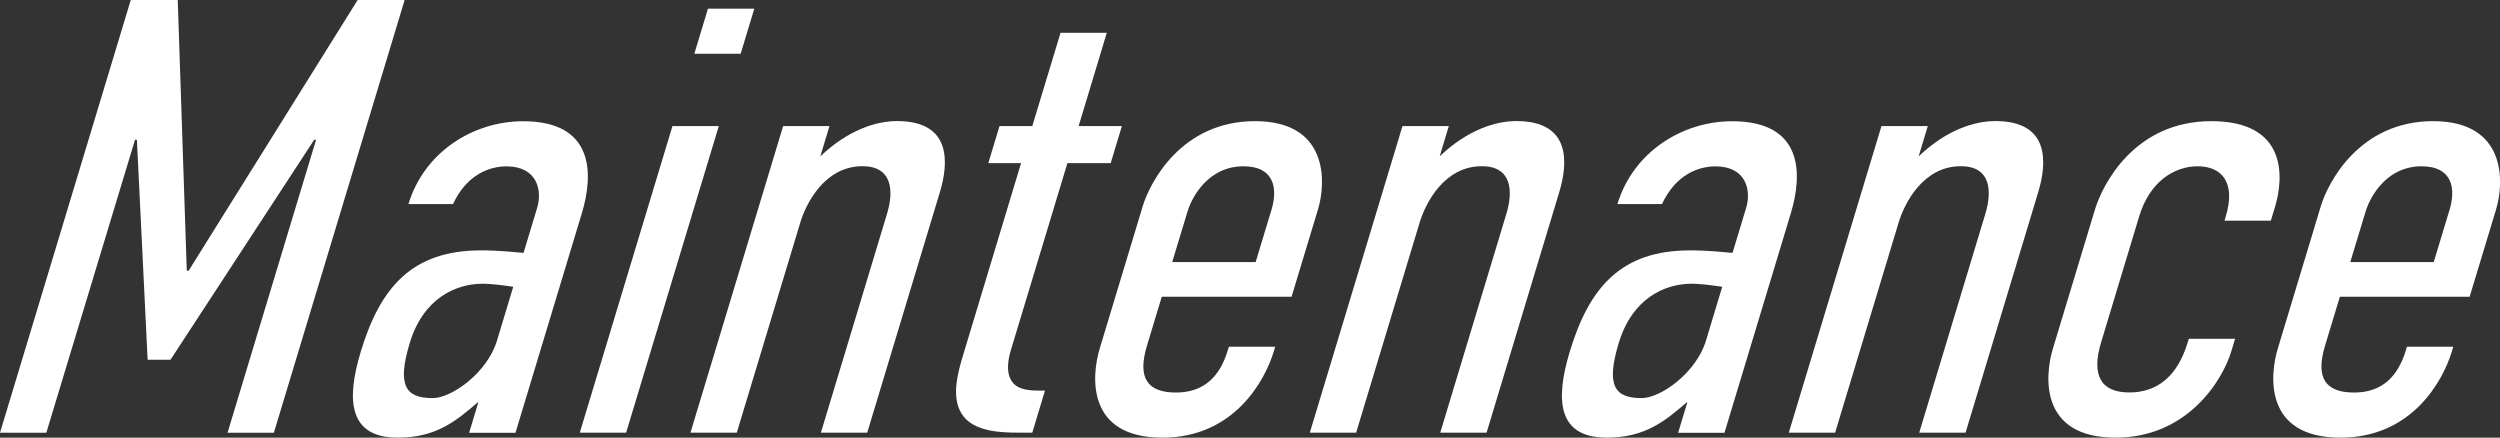 <?xml version="1.0" encoding="UTF-8"?>
<svg id="_レイヤー_1" data-name="レイヤー 1" xmlns="http://www.w3.org/2000/svg" viewBox="0 0 309.72 54.22">
  <rect x="0" y="0" width="309.72" height="54.22" fill="#333333" stroke="none"/>
  <defs>
    <style>
      .cls-1 {
        fill: #fff;
        stroke-width: 0px;
      }
    </style>
  </defs>
  <path class="cls-1" d="m16.2,0h5.82l1.12,33.54h.23L44.31,0h5.82l-16.2,53.61h-5.74l10.97-36.3h-.23l-17.81,27.26h-2.83l-1.33-27.26h-.23L5.74,53.61H0L16.2,0Z"/>
  <path class="cls-1" d="m59.26,49.85h-.08c-2.59,2.22-5.07,4.37-9.9,4.37-6.05,0-6.42-4.59-4.59-10.64,2.43-8.04,6.4-12.56,14.9-12.56.84,0,2.07,0,5.27.31l1.69-5.59c.65-2.14.02-5.13-3.81-5.13-1.99,0-4.87.92-6.62,4.67h-5.52c1.95-6.43,8-10.26,14.21-10.26,8.81,0,8.75,6.51,7.27,11.41l-8.22,27.19h-5.74l1.13-3.75Zm4.33-14.32c-1.54-.23-2.87-.38-3.79-.38-3.29,0-7.35,1.76-9.04,7.35-1.62,5.36-.45,6.82,2.84,6.82,2.37,0,6.77-3.14,7.97-7.12l2.01-6.66Z"/>
  <path class="cls-1" d="m83.31,15.62h5.74l-11.48,37.98h-5.74l11.48-37.98Zm10.14-14.55l-1.69,5.59h-5.74l1.69-5.59h5.74Z"/>
  <path class="cls-1" d="m97.02,15.62h5.74l-1.13,3.75c3.45-3.29,6.91-4.37,9.51-4.37,6.74,0,6.41,5.13,5.3,8.81l-9,29.79h-5.74l8.19-27.11c.88-2.91.63-5.9-3.04-5.9-4.67,0-6.98,4.59-7.7,6.97l-7.87,26.04h-5.74l11.48-37.98Z"/>
  <path class="cls-1" d="m137.12,4.06l-3.49,11.56h5.36l-1.39,4.59h-5.36l-6.97,23.05c-.28.92-.83,2.99.26,4.21.79.92,2.4.92,3.32.92h.61l-1.57,5.21h-1.68c-2.14,0-5.72-.08-7.09-2.38-1.29-2.07-.46-5.05.21-7.27l7.17-23.74h-4.06l1.39-4.59h4.06l3.5-11.56h5.74Z"/>
  <path class="cls-1" d="m152.24,42.96h5.74l-.16.54c-1.13,3.75-5,10.72-13.81,10.72-9.5,0-8.77-7.73-7.77-11.03l5.32-17.61c.9-2.99,4.8-10.57,13.92-10.57s8.81,7.58,7.82,10.88l-3.29,10.87h-16.08l-1.83,6.05c-1.23,4.06.08,5.82,3.6,5.82s5.45-2.07,6.4-5.21l.14-.46Zm3.32-10.49l1.97-6.51c.74-2.45.47-5.36-3.51-5.36s-6.2,3.29-6.92,5.67l-1.88,6.2h10.34Z"/>
  <path class="cls-1" d="m173.75,15.62h5.74l-1.13,3.75c3.45-3.29,6.91-4.37,9.51-4.37,6.74,0,6.41,5.13,5.3,8.81l-9,29.79h-5.74l8.19-27.11c.88-2.91.63-5.9-3.04-5.9-4.67,0-6.98,4.59-7.7,6.97l-7.87,26.04h-5.74l11.48-37.98Z"/>
  <path class="cls-1" d="m209.04,49.85h-.08c-2.59,2.22-5.07,4.37-9.9,4.37-6.05,0-6.42-4.59-4.59-10.64,2.43-8.04,6.4-12.56,14.9-12.56.84,0,2.07,0,5.27.31l1.69-5.59c.65-2.14.02-5.13-3.81-5.13-1.99,0-4.87.92-6.62,4.67h-5.52c1.95-6.43,8-10.26,14.21-10.26,8.81,0,8.75,6.51,7.27,11.41l-8.22,27.19h-5.74l1.13-3.75Zm4.33-14.32c-1.54-.23-2.87-.38-3.79-.38-3.29,0-7.35,1.76-9.04,7.35-1.62,5.36-.45,6.82,2.84,6.82,2.37,0,6.77-3.14,7.97-7.12l2.01-6.66Z"/>
  <path class="cls-1" d="m233.09,15.62h5.74l-1.13,3.75c3.45-3.29,6.91-4.37,9.51-4.37,6.74,0,6.41,5.13,5.3,8.81l-9,29.79h-5.74l8.19-27.11c.88-2.91.63-5.9-3.04-5.9-4.67,0-6.98,4.59-7.7,6.97l-7.87,26.04h-5.74l11.48-37.98Z"/>
  <path class="cls-1" d="m271.16,41.97h5.74l-.46,1.53c-1.13,3.75-5.54,10.72-14.34,10.72-9.5,0-8.77-7.73-7.77-11.03l5.21-17.23c.95-3.14,4.92-10.95,14.41-10.95s8.98,7.05,7.89,10.65l-.51,1.68h-5.74l.16-.54c1.29-4.29-.58-6.2-3.49-6.2s-5.94,1.91-7.24,6.2l-4.72,15.62c-1.23,4.06-.04,6.2,3.49,6.2s5.99-2.07,7.24-6.2l.14-.46Z"/>
  <path class="cls-1" d="m298.19,42.96h5.74l-.16.54c-1.13,3.75-5,10.72-13.81,10.72-9.5,0-8.77-7.73-7.77-11.03l5.32-17.61c.9-2.99,4.8-10.57,13.92-10.57s8.81,7.58,7.82,10.88l-3.29,10.87h-16.08l-1.83,6.05c-1.23,4.06.08,5.82,3.6,5.82s5.45-2.07,6.4-5.21l.14-.46Zm3.32-10.49l1.97-6.51c.74-2.45.47-5.36-3.51-5.36s-6.2,3.29-6.92,5.67l-1.88,6.2h10.34Z"/>
</svg>